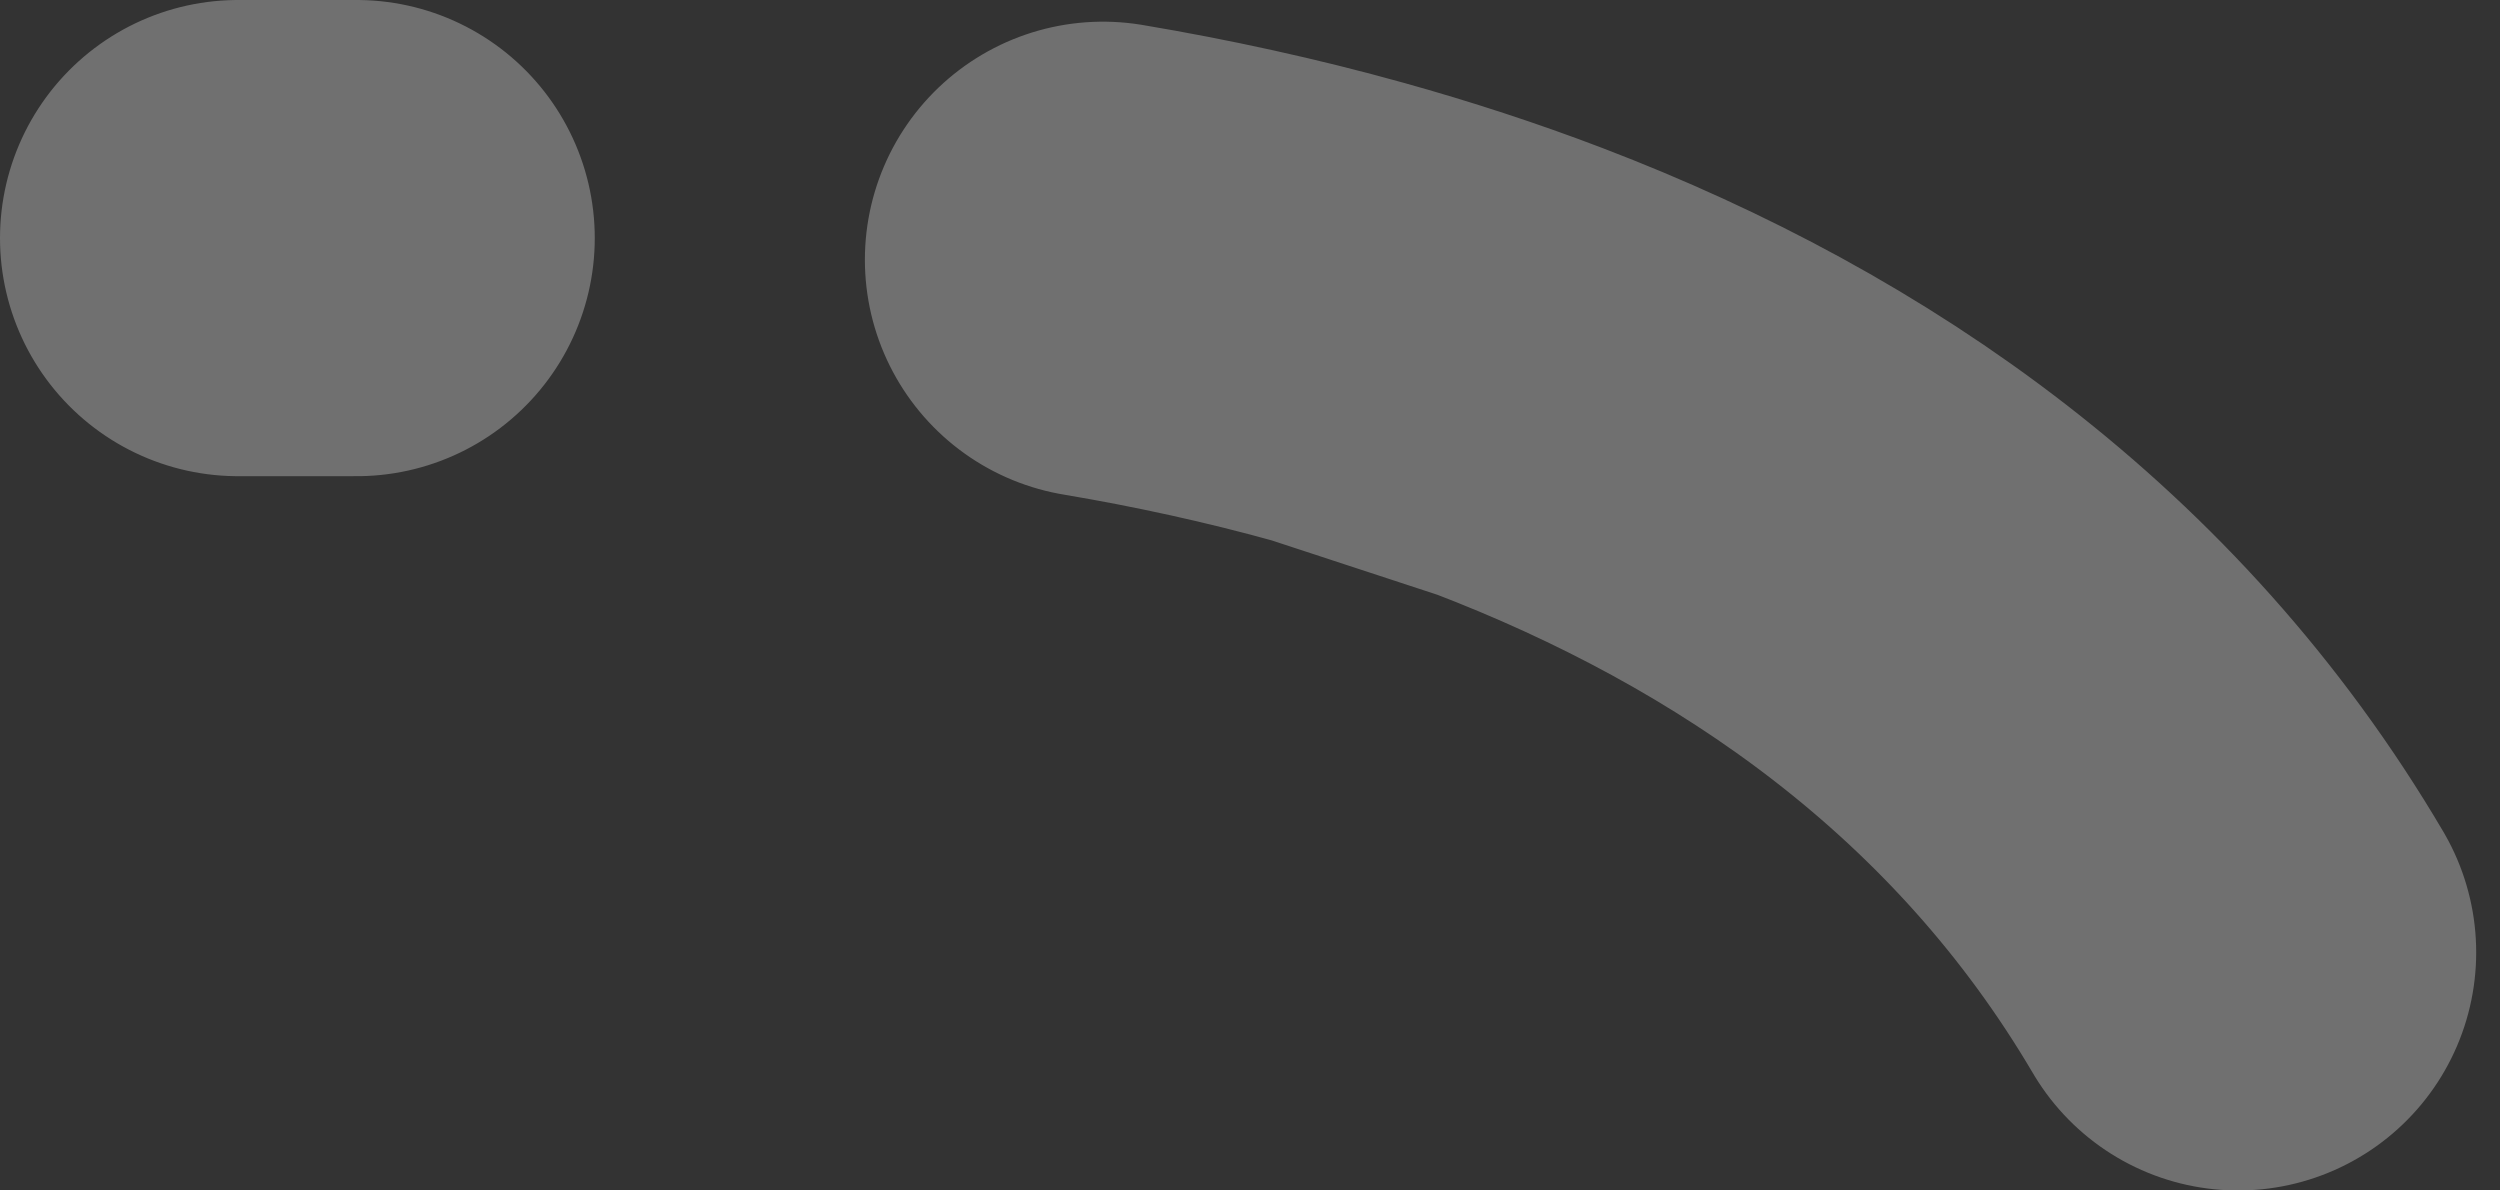 <svg width="21" height="10" viewBox="0 0 21 10" fill="none" xmlns="http://www.w3.org/2000/svg">
<rect x="0" y="0" width="21" height="10" fill="#333333" stroke="none"/>
<path d="M2 2C2.498 2 2.498 2 2.996 2M9.265 2.182C9.925 2.293 10.593 2.438 11.257 2.623M11.257 2.623C11.759 2.763 12.258 2.925 12.75 3.113M11.257 2.623L12.75 3.113M12.75 3.113C15.147 4.03 17.36 5.553 18.8 8" stroke="white" stroke-opacity="0.3" stroke-width="4" stroke-linecap="round"/>
</svg>
